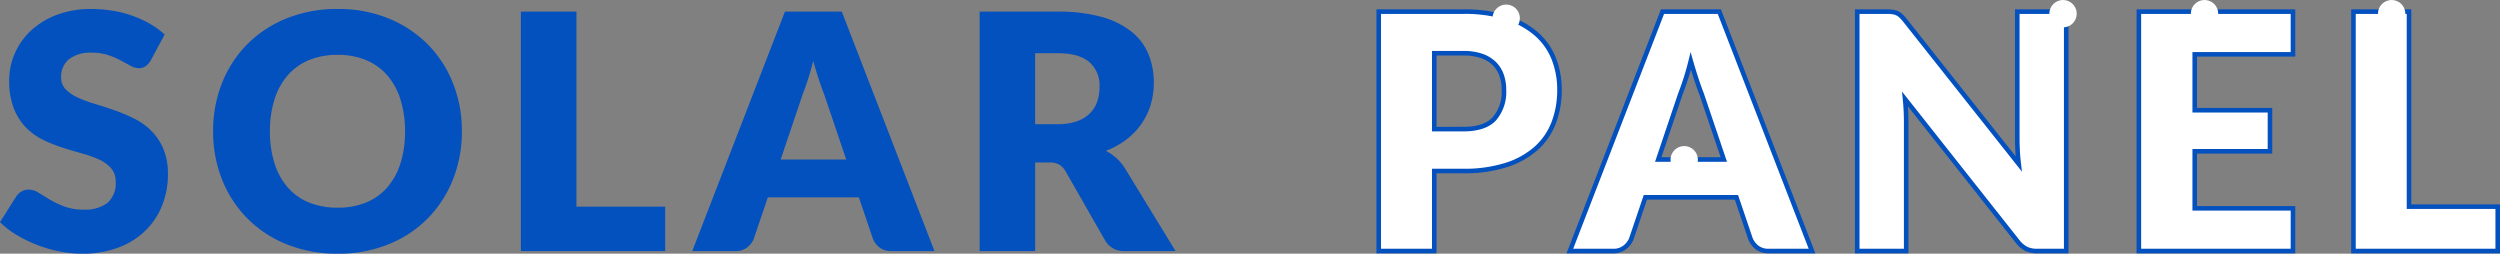 <svg xmlns="http://www.w3.org/2000/svg" width="547.728" height="55.576" viewBox="0 0 547.728 55.576">
  <rect x="0" y="0" width="547.728" height="55.576" fill="#808080" stroke="none"/>
  <g id="Group_11389" data-name="Group 11389" transform="translate(-414.008 -3395)">
    <g id="Group_11388" data-name="Group 11388">
      <g id="en" transform="translate(9 2798)">
        <path id="en-2" data-name="en" d="M34.056-41.8a4.57,4.57,0,0,1-1.134,1.3,2.538,2.538,0,0,1-1.53.432,3.743,3.743,0,0,1-1.782-.522q-.954-.522-2.16-1.17A17.925,17.925,0,0,0,24.7-42.93a11.019,11.019,0,0,0-3.528-.522,7.592,7.592,0,0,0-5.094,1.458A4.961,4.961,0,0,0,14.4-38.052a3.631,3.631,0,0,0,1.008,2.628,8.69,8.69,0,0,0,2.646,1.8A28.363,28.363,0,0,0,21.8-32.238q2.106.63,4.3,1.4a38.473,38.473,0,0,1,4.3,1.818,14.346,14.346,0,0,1,3.744,2.664,12.434,12.434,0,0,1,2.646,3.942,14.016,14.016,0,0,1,1.008,5.6,18.241,18.241,0,0,1-1.26,6.8,15.931,15.931,0,0,1-3.654,5.526,16.961,16.961,0,0,1-5.9,3.708A22.088,22.088,0,0,1,19.008.576a25.559,25.559,0,0,1-4.986-.5A29.611,29.611,0,0,1,9.108-1.35,28.5,28.5,0,0,1,4.644-3.528,18.967,18.967,0,0,1,1.008-6.336l3.6-5.688A3.6,3.6,0,0,1,5.742-13.05a2.958,2.958,0,0,1,1.53-.414,4.1,4.1,0,0,1,2.178.684q1.1.684,2.484,1.512A20.215,20.215,0,0,0,15.12-9.756a11.946,11.946,0,0,0,4.248.684,8.087,8.087,0,0,0,5.148-1.458,5.551,5.551,0,0,0,1.836-4.626,4.372,4.372,0,0,0-1.008-2.988A7.787,7.787,0,0,0,22.7-20.052a24.379,24.379,0,0,0-3.726-1.332q-2.088-.576-4.284-1.278A31.342,31.342,0,0,1,10.4-24.39a13.52,13.52,0,0,1-3.726-2.7,12.635,12.635,0,0,1-2.646-4.176A16.581,16.581,0,0,1,3.024-37.44,14.65,14.65,0,0,1,4.212-43.2a14.869,14.869,0,0,1,3.492-5,17.17,17.17,0,0,1,5.652-3.51,20.874,20.874,0,0,1,7.668-1.314,28.754,28.754,0,0,1,4.7.378,24.7,24.7,0,0,1,4.338,1.116,23.822,23.822,0,0,1,3.834,1.764,17.677,17.677,0,0,1,3.186,2.322ZM102.2-26.244a28.19,28.19,0,0,1-1.962,10.584,25.509,25.509,0,0,1-5.526,8.514,25.341,25.341,0,0,1-8.586,5.67A29.2,29.2,0,0,1,74.988.576a29.335,29.335,0,0,1-11.16-2.052,25.5,25.5,0,0,1-8.622-5.67,25.371,25.371,0,0,1-5.544-8.514A28.19,28.19,0,0,1,47.7-26.244a28.19,28.19,0,0,1,1.962-10.584,25.176,25.176,0,0,1,5.544-8.5,25.632,25.632,0,0,1,8.622-5.652,29.335,29.335,0,0,1,11.16-2.052,28.974,28.974,0,0,1,11.142,2.07,25.7,25.7,0,0,1,8.586,5.67,25.312,25.312,0,0,1,5.526,8.5A28.092,28.092,0,0,1,102.2-26.244Zm-12.456,0a22.678,22.678,0,0,0-1.008-7,14.829,14.829,0,0,0-2.9-5.274,12.5,12.5,0,0,0-4.626-3.312,15.921,15.921,0,0,0-6.228-1.152,16.155,16.155,0,0,0-6.282,1.152,12.466,12.466,0,0,0-4.644,3.312,14.829,14.829,0,0,0-2.9,5.274,22.678,22.678,0,0,0-1.008,7,22.807,22.807,0,0,0,1.008,7.038,14.829,14.829,0,0,0,2.9,5.274,12.292,12.292,0,0,0,4.644,3.294A16.381,16.381,0,0,0,74.988-9.5a16.143,16.143,0,0,0,6.228-1.134,12.321,12.321,0,0,0,4.626-3.294,14.829,14.829,0,0,0,2.9-5.274A22.807,22.807,0,0,0,89.748-26.244ZM146.736-9.72V0H115.128V-52.452H127.3V-9.72Zm39.672-10.332-4.86-14.364q-.54-1.368-1.152-3.222t-1.224-4.014q-.54,2.2-1.152,4.068t-1.152,3.24l-4.824,14.292ZM205.74,0h-9.432a4.117,4.117,0,0,1-2.556-.738,4.688,4.688,0,0,1-1.476-1.89l-3.1-9.144H169.236l-3.1,9.144A4.375,4.375,0,0,1,164.718-.81,3.969,3.969,0,0,1,162.18,0h-9.5l20.3-52.452h12.456ZM232.7-27.792a12.519,12.519,0,0,0,4.23-.63,7.643,7.643,0,0,0,2.862-1.746,6.649,6.649,0,0,0,1.62-2.61,10.017,10.017,0,0,0,.5-3.222,6.757,6.757,0,0,0-2.25-5.4q-2.25-1.944-6.966-1.944h-4.9v15.552ZM258.552,0H247.536a4.674,4.674,0,0,1-4.392-2.3l-8.712-15.228a4.219,4.219,0,0,0-1.368-1.422,4.26,4.26,0,0,0-2.16-.45h-3.1V0H215.64V-52.452H232.7a35.017,35.017,0,0,1,9.7,1.17,18.215,18.215,0,0,1,6.552,3.258,12.331,12.331,0,0,1,3.69,4.932A16.339,16.339,0,0,1,253.8-36.9a16.623,16.623,0,0,1-.684,4.824,14.879,14.879,0,0,1-2.016,4.194,15.381,15.381,0,0,1-3.294,3.438,17.587,17.587,0,0,1-4.518,2.484,11.009,11.009,0,0,1,2.232,1.53,10.708,10.708,0,0,1,1.872,2.178Z" transform="translate(404 652)" fill="#0350bf"/>
        <g id="en_rough" transform="translate(82)">
          <path id="en-3" data-name="en" d="M23.58-26.712q4.752,0,6.84-2.268a9.006,9.006,0,0,0,2.088-6.336,9.476,9.476,0,0,0-.54-3.276A6.666,6.666,0,0,0,30.33-41.13a7.364,7.364,0,0,0-2.772-1.638,12.261,12.261,0,0,0-3.978-.576H17.244v16.632Zm0-25.74A30.515,30.515,0,0,1,33.1-51.138a18.274,18.274,0,0,1,6.552,3.618,14.105,14.105,0,0,1,3.8,5.436,18.43,18.43,0,0,1,1.224,6.768,19.9,19.9,0,0,1-1.26,7.2A14.448,14.448,0,0,1,39.564-22.5a18.152,18.152,0,0,1-6.57,3.654,30.115,30.115,0,0,1-9.414,1.314H17.244V0H5.076V-52.452Zm57.1,32.4-4.86-14.364q-.54-1.368-1.152-3.222T73.44-41.652q-.54,2.2-1.152,4.068t-1.152,3.24L66.312-20.052ZM100.008,0H90.576A4.117,4.117,0,0,1,88.02-.738a4.688,4.688,0,0,1-1.476-1.89l-3.1-9.144H63.5l-3.1,9.144A4.375,4.375,0,0,1,58.986-.81,3.969,3.969,0,0,1,56.448,0h-9.5l20.3-52.452H79.7ZM155.7-52.452V0h-6.336a5.51,5.51,0,0,1-2.358-.45,5.771,5.771,0,0,1-1.89-1.566L120.384-33.3q.144,1.4.2,2.718t.054,2.466V0H109.908V-52.452h6.408a10.327,10.327,0,0,1,1.332.072,3.4,3.4,0,0,1,.972.27,3.243,3.243,0,0,1,.828.558,9.462,9.462,0,0,1,.9.972L145.3-19.08q-.18-1.512-.252-2.934t-.072-2.682V-52.452Zm28.152,9.36v12.24H200.34v9H183.852V-9.36H205.38V0H171.612V-52.452H205.38v9.36ZM250.236-9.72V0H218.628V-52.452H230.8V-9.72Z" transform="translate(620 652)" fill="#fff" stroke="#0350bf" stroke-width="1"/>
          <circle id="Ellipse_83" data-name="Ellipse 83" cx="3" cy="3" r="3" transform="translate(650 598)" fill="#fff"/>
          <circle id="Ellipse_84" data-name="Ellipse 84" cx="3" cy="3" r="3" transform="translate(689 629)" fill="#fff"/>
          <circle id="Ellipse_86" data-name="Ellipse 86" cx="3" cy="3" r="3" transform="translate(733 629)" fill="#fff"/>
          <circle id="Ellipse_87" data-name="Ellipse 87" cx="3" cy="3" r="3" transform="translate(772 597)" fill="#fff"/>
          <circle id="Ellipse_88" data-name="Ellipse 88" cx="3" cy="3" r="3" transform="translate(803 597)" fill="#fff"/>
          <circle id="Ellipse_89" data-name="Ellipse 89" cx="3" cy="3" r="3" transform="translate(844 597)" fill="#fff"/>
        </g>
      </g>
    </g>
  </g>
</svg>
